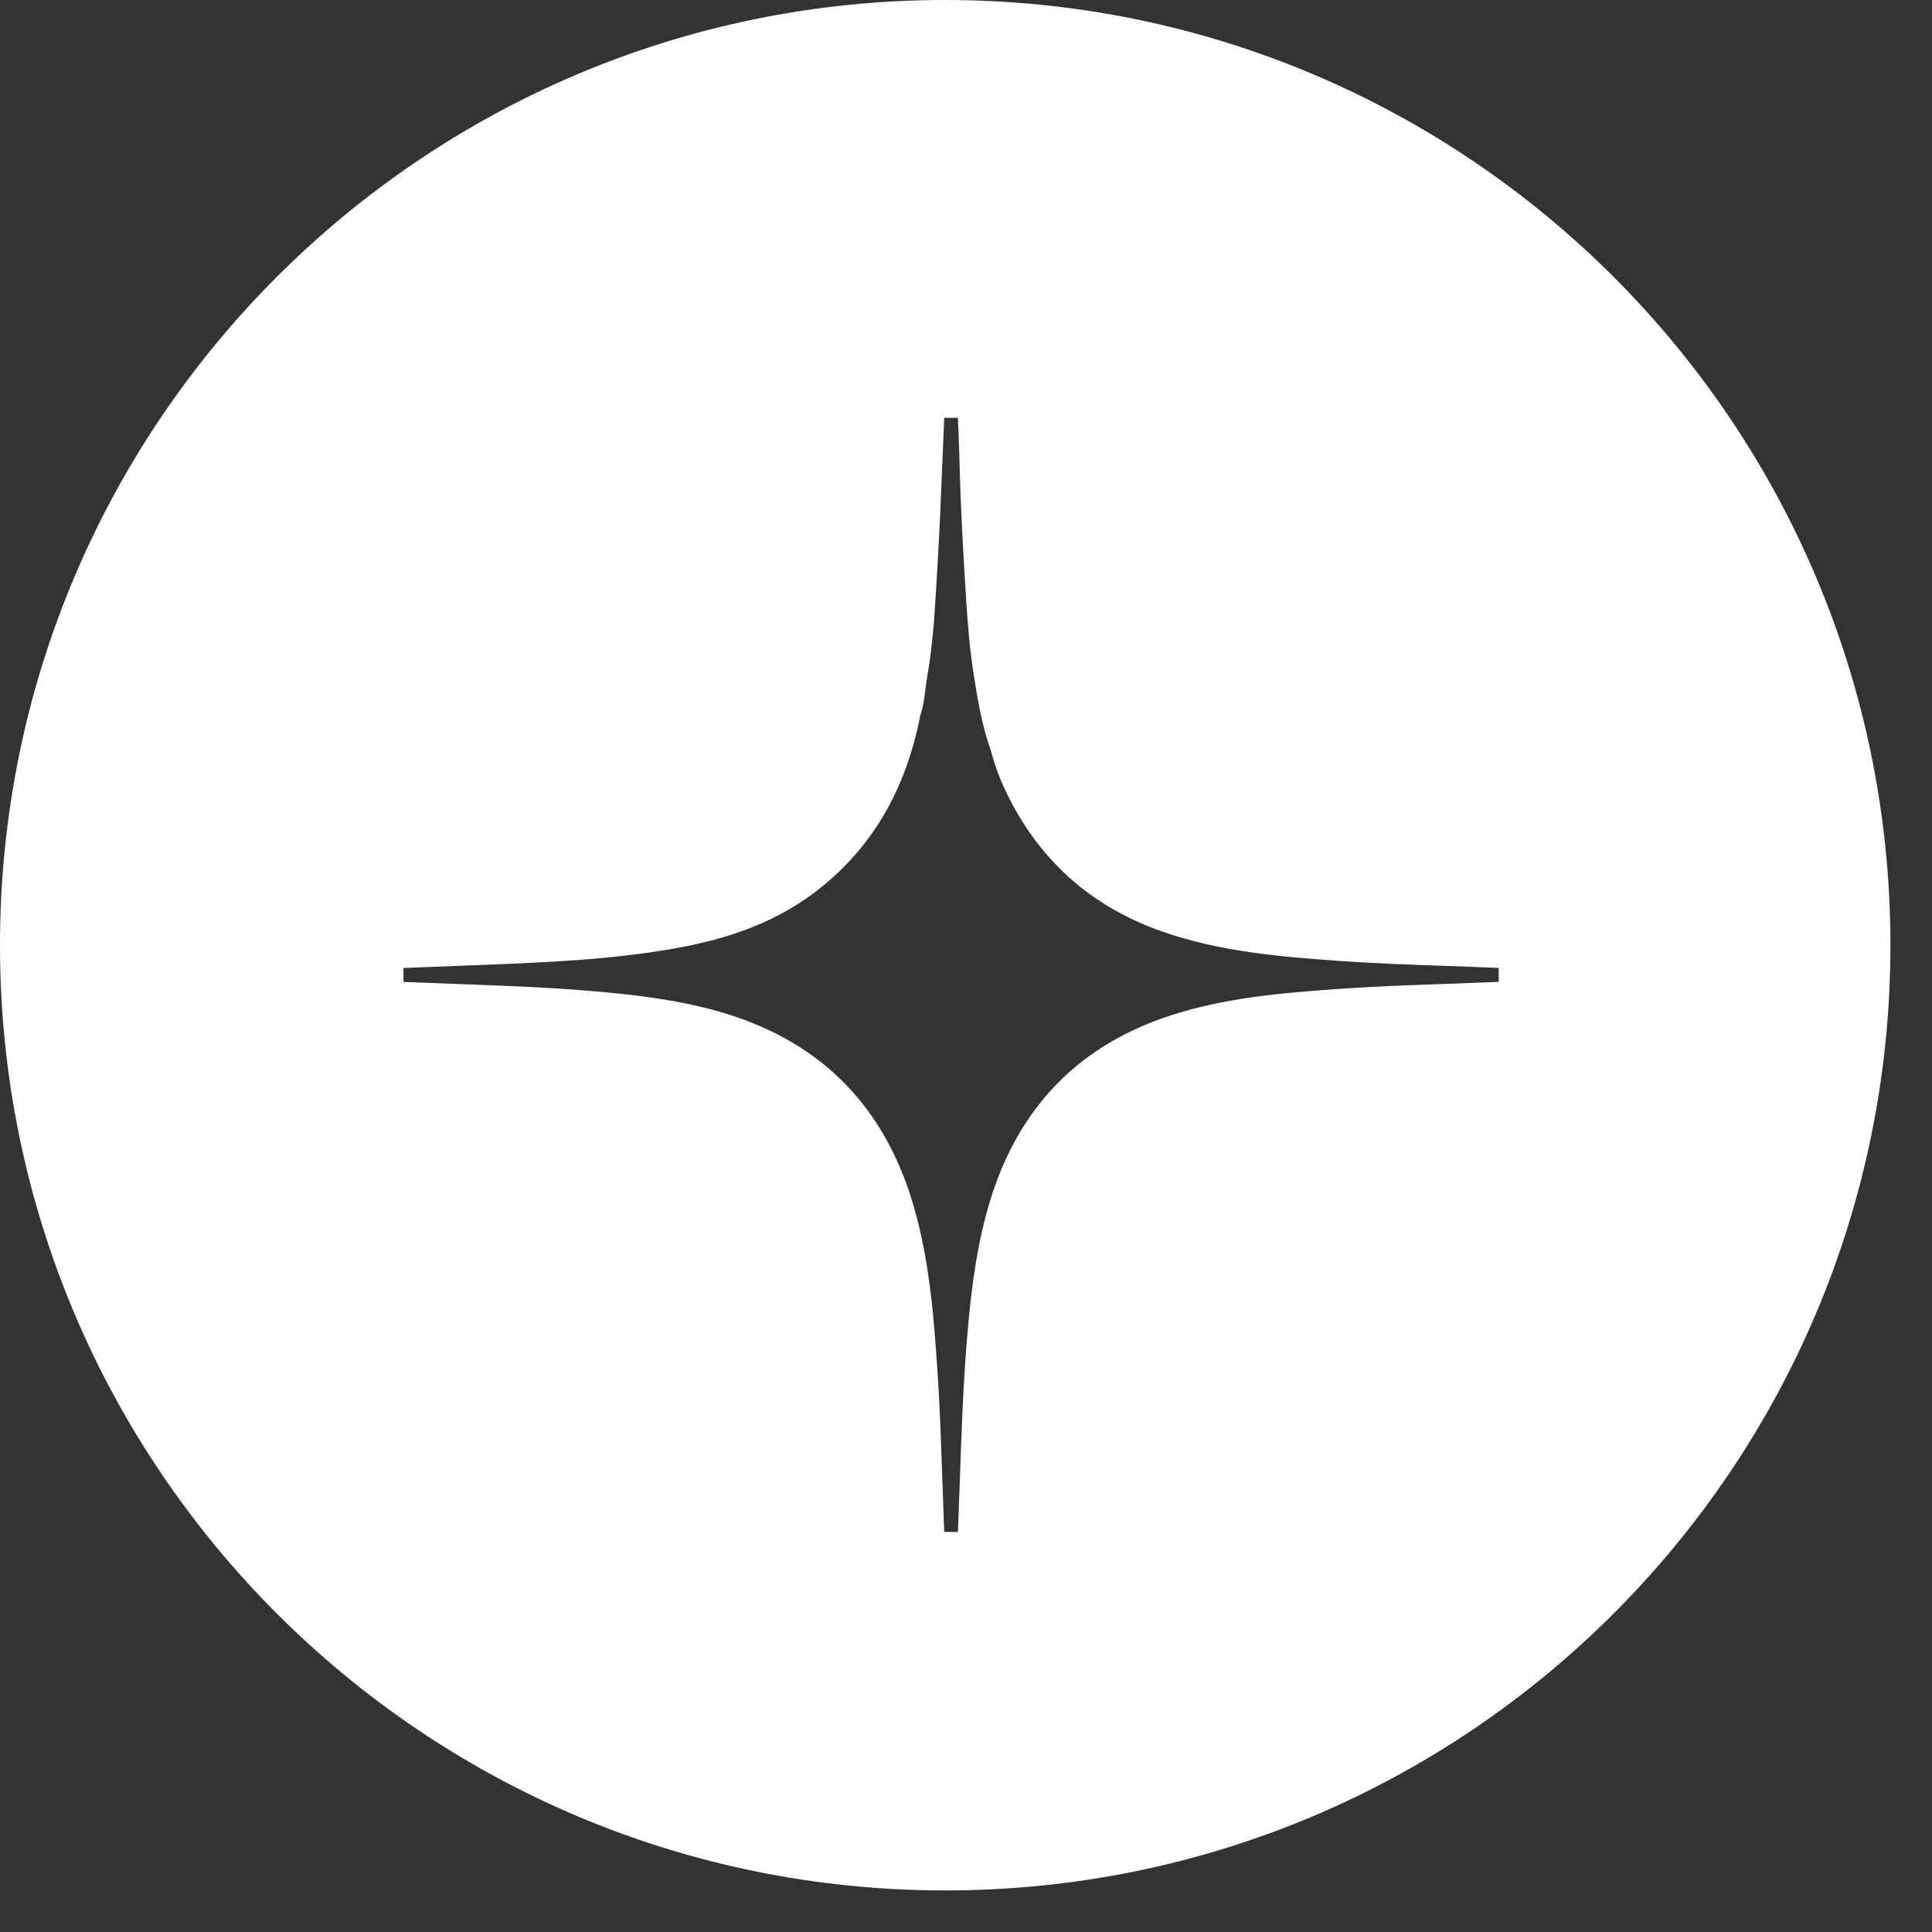 <svg width="33" height="33" viewBox="0 0 33 33" fill="none" xmlns="http://www.w3.org/2000/svg">
<rect x="0" y="0" width="33" height="33" fill="#333333" stroke="none"/>
<path fill-rule="evenodd" clip-rule="evenodd" d="M16.145 32.29C25.062 32.29 32.29 25.062 32.29 16.145C32.29 7.228 25.062 0 16.145 0C7.228 0 0 7.228 0 16.145C0 25.062 7.228 32.29 16.145 32.29ZM15.808 11.766C15.789 11.92 15.77 12.073 15.719 12.221C15.477 13.467 14.904 14.506 13.882 15.267C13.165 15.799 12.345 16.057 11.485 16.207C10.432 16.39 9.369 16.437 8.305 16.479L6.891 16.534V16.772C7.194 16.785 7.496 16.796 7.799 16.807C8.541 16.834 9.283 16.86 10.024 16.921C10.786 16.983 11.544 17.068 12.283 17.279C13.915 17.745 15.022 18.779 15.553 20.428C15.862 21.392 15.943 22.392 16.011 23.395C16.053 24.012 16.074 24.631 16.095 25.249C16.105 25.555 16.116 25.861 16.128 26.167H16.362C16.374 25.87 16.385 25.574 16.395 25.277C16.422 24.511 16.448 23.745 16.508 22.98C16.57 22.205 16.653 21.434 16.861 20.682C17.319 19.022 18.335 17.896 19.957 17.357C20.904 17.042 21.889 16.96 22.874 16.891C23.477 16.848 24.081 16.827 24.685 16.806C24.989 16.795 25.294 16.784 25.599 16.771V16.533C25.294 16.519 24.989 16.509 24.684 16.498C24.081 16.477 23.477 16.456 22.873 16.413C21.854 16.341 20.836 16.254 19.859 15.914C18.735 15.522 17.871 14.811 17.296 13.746C17.136 13.45 17.008 13.143 16.923 12.816C16.771 12.392 16.698 11.947 16.629 11.505C16.561 11.069 16.526 10.629 16.499 10.188C16.453 9.443 16.41 8.698 16.391 7.952C16.387 7.771 16.38 7.59 16.373 7.409C16.369 7.318 16.366 7.228 16.362 7.137H16.128C16.115 7.431 16.103 7.725 16.091 8.019C16.07 8.531 16.049 9.044 16.019 9.556C16.015 9.625 16.011 9.694 16.007 9.763C15.991 10.042 15.975 10.321 15.954 10.599C15.945 10.715 15.934 10.832 15.922 10.948C15.9 11.149 15.874 11.349 15.839 11.548C15.826 11.62 15.817 11.693 15.808 11.766Z" fill="white"/>
</svg>
